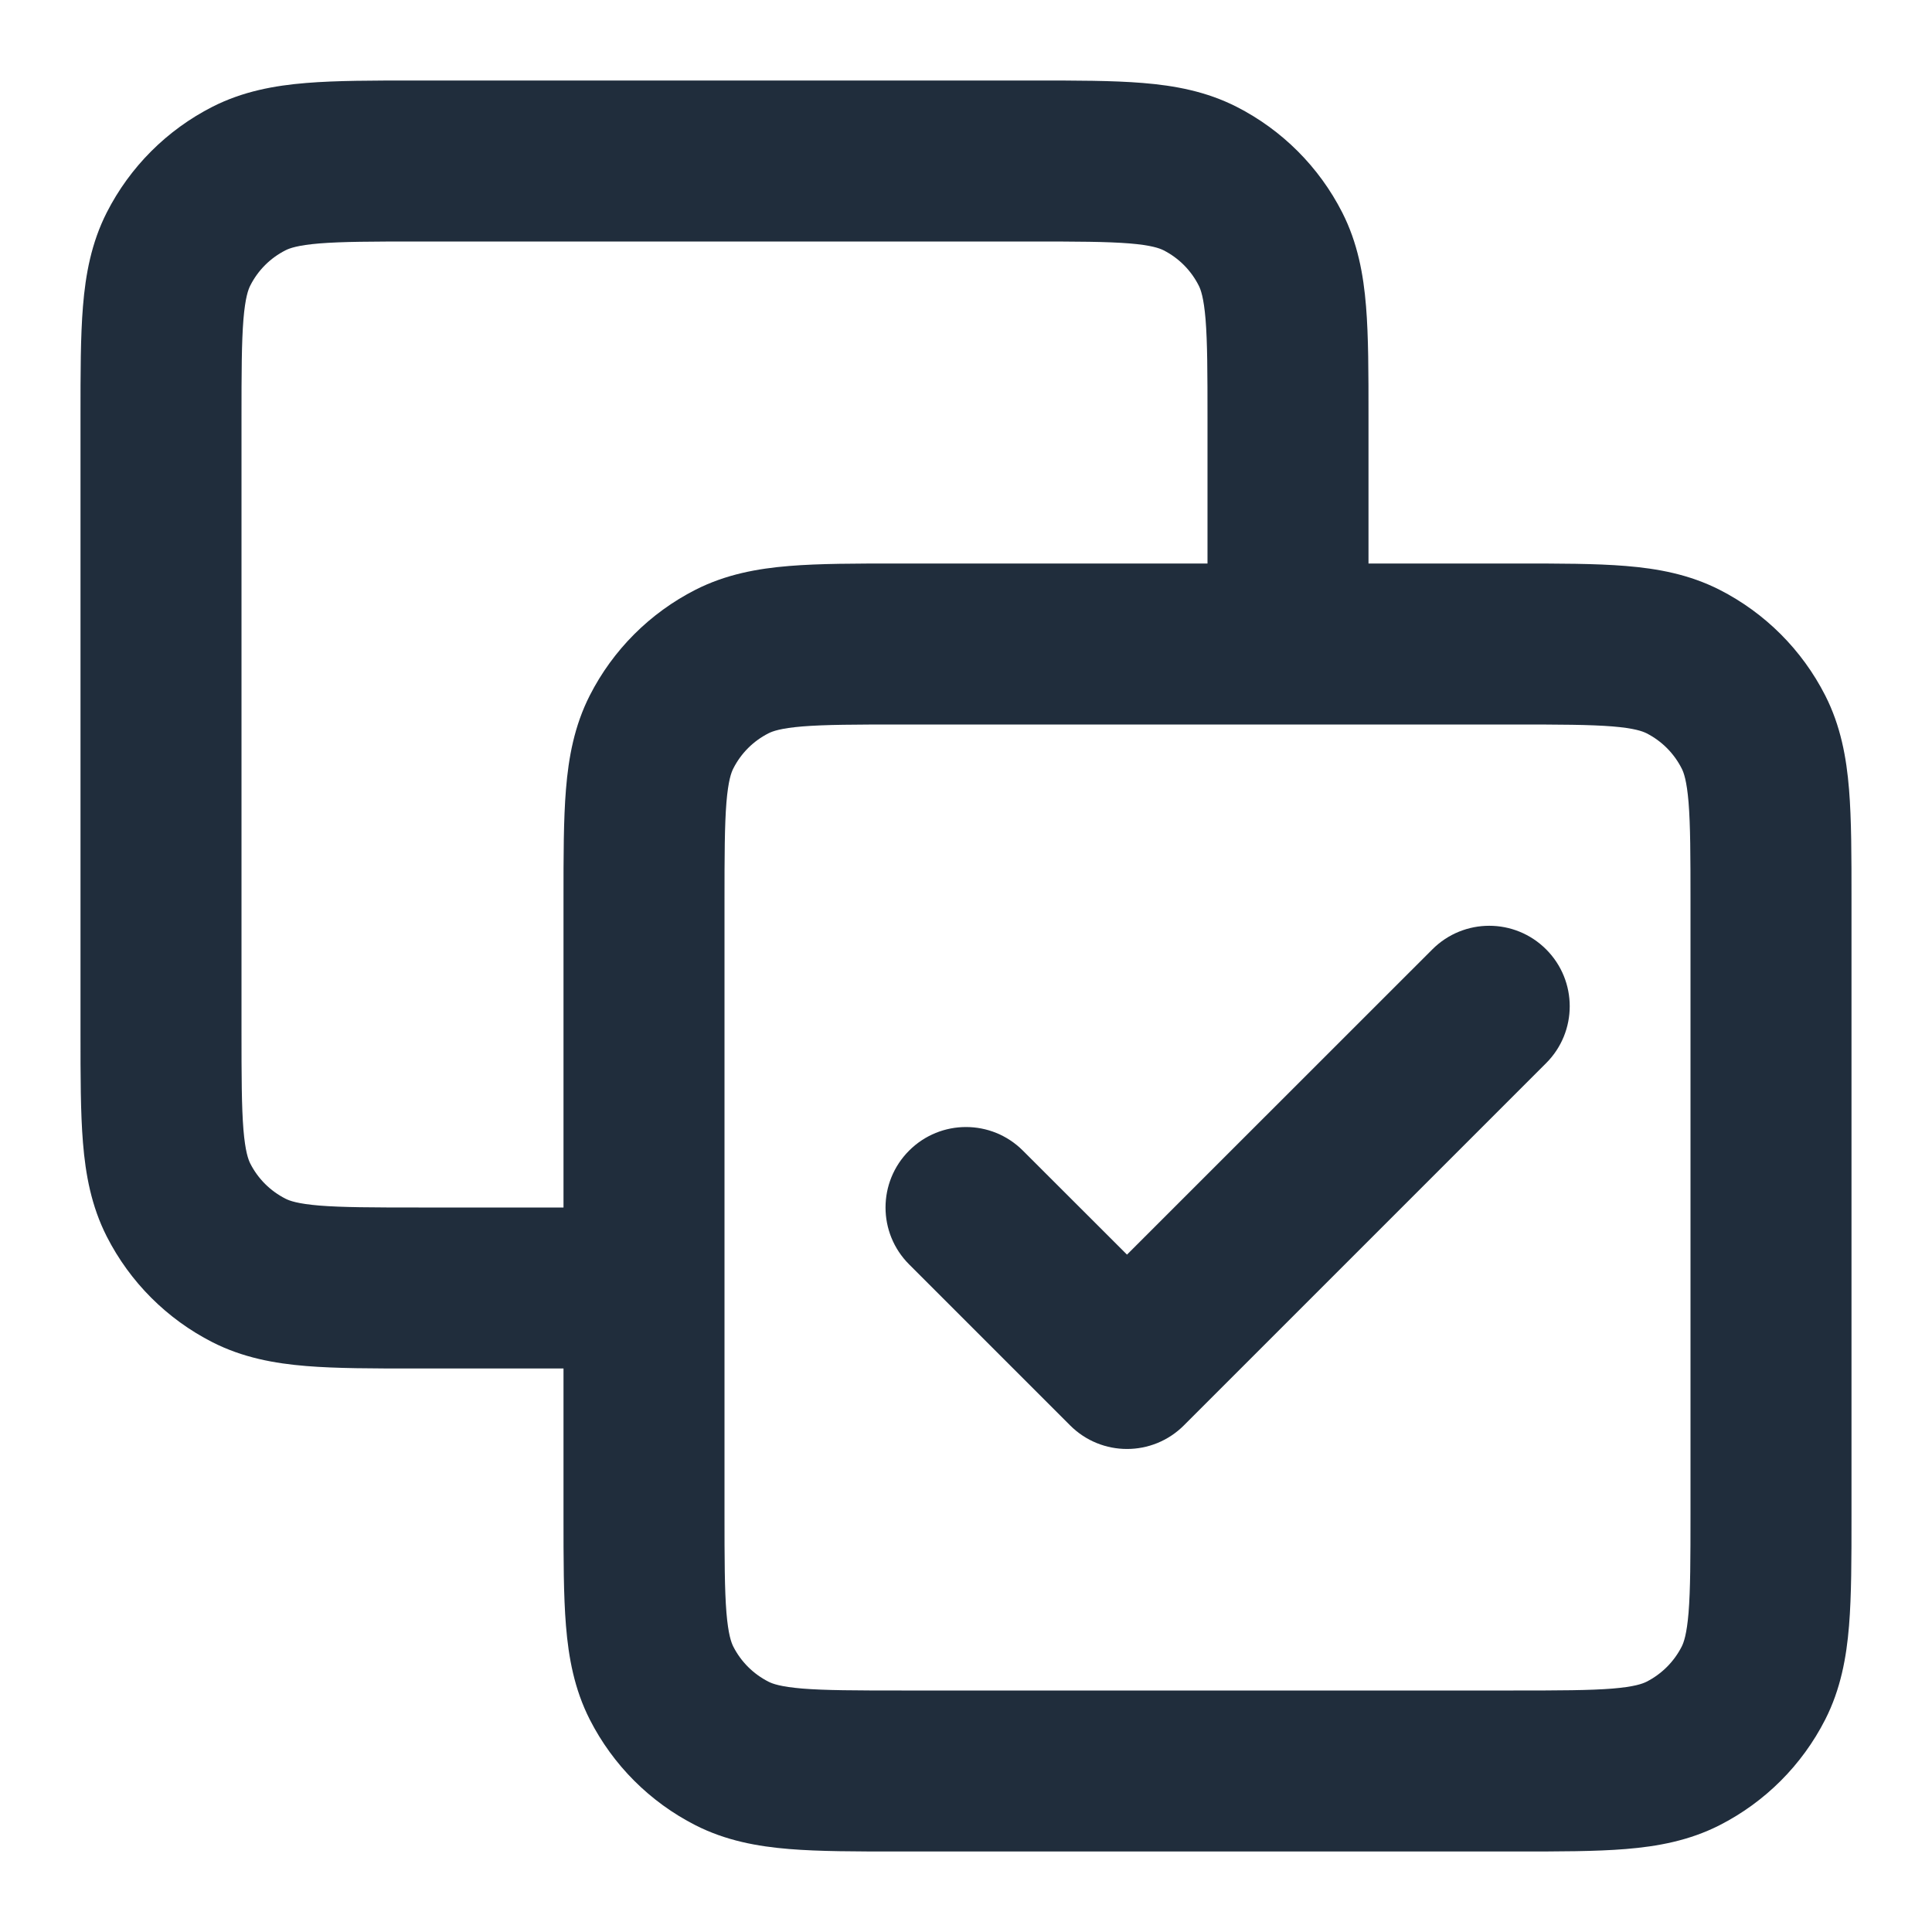 <svg width="18" height="18" viewBox="0 0 18 18" fill="none" xmlns="http://www.w3.org/2000/svg">
<g clip-path="url(#clip0_295_36134)">
<path fill-rule="evenodd" clip-rule="evenodd" d="M3.871 0.75H9.629C10.024 0.75 10.365 0.75 10.646 0.773C10.943 0.797 11.238 0.851 11.521 0.995C11.945 1.211 12.289 1.555 12.505 1.979C12.649 2.262 12.703 2.557 12.727 2.854C12.75 3.135 12.75 3.476 12.75 3.871V5.25L14.129 5.25C14.524 5.25 14.865 5.25 15.146 5.273C15.443 5.297 15.738 5.351 16.021 5.495C16.445 5.711 16.789 6.055 17.005 6.479C17.149 6.762 17.203 7.057 17.227 7.354C17.25 7.635 17.25 7.976 17.25 8.371V14.129C17.25 14.524 17.25 14.865 17.227 15.146C17.203 15.443 17.149 15.738 17.005 16.021C16.789 16.445 16.445 16.789 16.021 17.005C15.738 17.149 15.443 17.203 15.146 17.227C14.865 17.25 14.524 17.25 14.129 17.25H8.371C7.976 17.25 7.635 17.25 7.354 17.227C7.057 17.203 6.762 17.149 6.479 17.005C6.055 16.789 5.711 16.445 5.495 16.021C5.351 15.738 5.297 15.443 5.273 15.146C5.25 14.865 5.25 14.524 5.25 14.129L5.25 12.75H3.871C3.476 12.75 3.135 12.75 2.854 12.727C2.557 12.703 2.262 12.649 1.979 12.505C1.555 12.289 1.211 11.945 0.995 11.521C0.851 11.238 0.797 10.943 0.773 10.646C0.75 10.365 0.75 10.024 0.75 9.629V3.871C0.75 3.476 0.75 3.135 0.773 2.854C0.797 2.557 0.851 2.262 0.995 1.979C1.211 1.555 1.555 1.211 1.979 0.995C2.262 0.851 2.557 0.797 2.854 0.773C3.135 0.75 3.476 0.75 3.871 0.75ZM6.75 14.1C6.75 14.532 6.751 14.812 6.768 15.024C6.785 15.228 6.813 15.303 6.832 15.341C6.904 15.482 7.018 15.596 7.16 15.668C7.197 15.687 7.272 15.715 7.476 15.732C7.688 15.749 7.968 15.75 8.4 15.75H14.1C14.532 15.75 14.812 15.749 15.024 15.732C15.228 15.715 15.303 15.687 15.341 15.668C15.482 15.596 15.596 15.482 15.668 15.341C15.687 15.303 15.715 15.228 15.732 15.024C15.749 14.812 15.75 14.532 15.75 14.1V8.4C15.75 7.968 15.749 7.688 15.732 7.476C15.715 7.272 15.687 7.197 15.668 7.16C15.596 7.018 15.482 6.904 15.341 6.832C15.303 6.813 15.228 6.785 15.024 6.768C14.812 6.751 14.532 6.75 14.1 6.75H8.4C7.968 6.75 7.688 6.751 7.476 6.768C7.272 6.785 7.197 6.813 7.16 6.832C7.018 6.904 6.904 7.018 6.832 7.16C6.813 7.197 6.785 7.272 6.768 7.476C6.751 7.688 6.75 7.968 6.75 8.4V14.1ZM11.25 5.25L8.371 5.25C7.976 5.25 7.635 5.25 7.354 5.273C7.057 5.297 6.762 5.351 6.479 5.495C6.055 5.711 5.711 6.055 5.495 6.479C5.351 6.762 5.297 7.057 5.273 7.354C5.25 7.635 5.25 7.976 5.25 8.371L5.25 11.25H3.9C3.468 11.25 3.188 11.249 2.976 11.232C2.772 11.215 2.697 11.187 2.66 11.168C2.518 11.096 2.404 10.982 2.332 10.841C2.313 10.803 2.285 10.728 2.268 10.524C2.251 10.312 2.25 10.032 2.25 9.6V3.9C2.25 3.468 2.251 3.188 2.268 2.976C2.285 2.772 2.313 2.697 2.332 2.66C2.404 2.518 2.518 2.404 2.66 2.332C2.697 2.313 2.772 2.285 2.976 2.268C3.188 2.251 3.468 2.25 3.9 2.25H9.6C10.032 2.25 10.312 2.251 10.524 2.268C10.728 2.285 10.803 2.313 10.841 2.332C10.982 2.404 11.096 2.518 11.168 2.66C11.187 2.697 11.215 2.772 11.232 2.976C11.249 3.188 11.25 3.468 11.25 3.9V5.25ZM14.405 8.845C14.698 9.138 14.698 9.612 14.405 9.905L11.03 13.28C10.737 13.573 10.263 13.573 9.97 13.28L8.47 11.78C8.177 11.487 8.177 11.013 8.47 10.72C8.763 10.427 9.237 10.427 9.53 10.72L10.5 11.689L13.345 8.845C13.638 8.552 14.112 8.552 14.405 8.845Z" fill="#202D3C"/>
</g>
<defs>
<clipPath id="clip0_295_36134">
<rect width="18" height="18" fill="white"/>
</clipPath>
</defs>
</svg>
